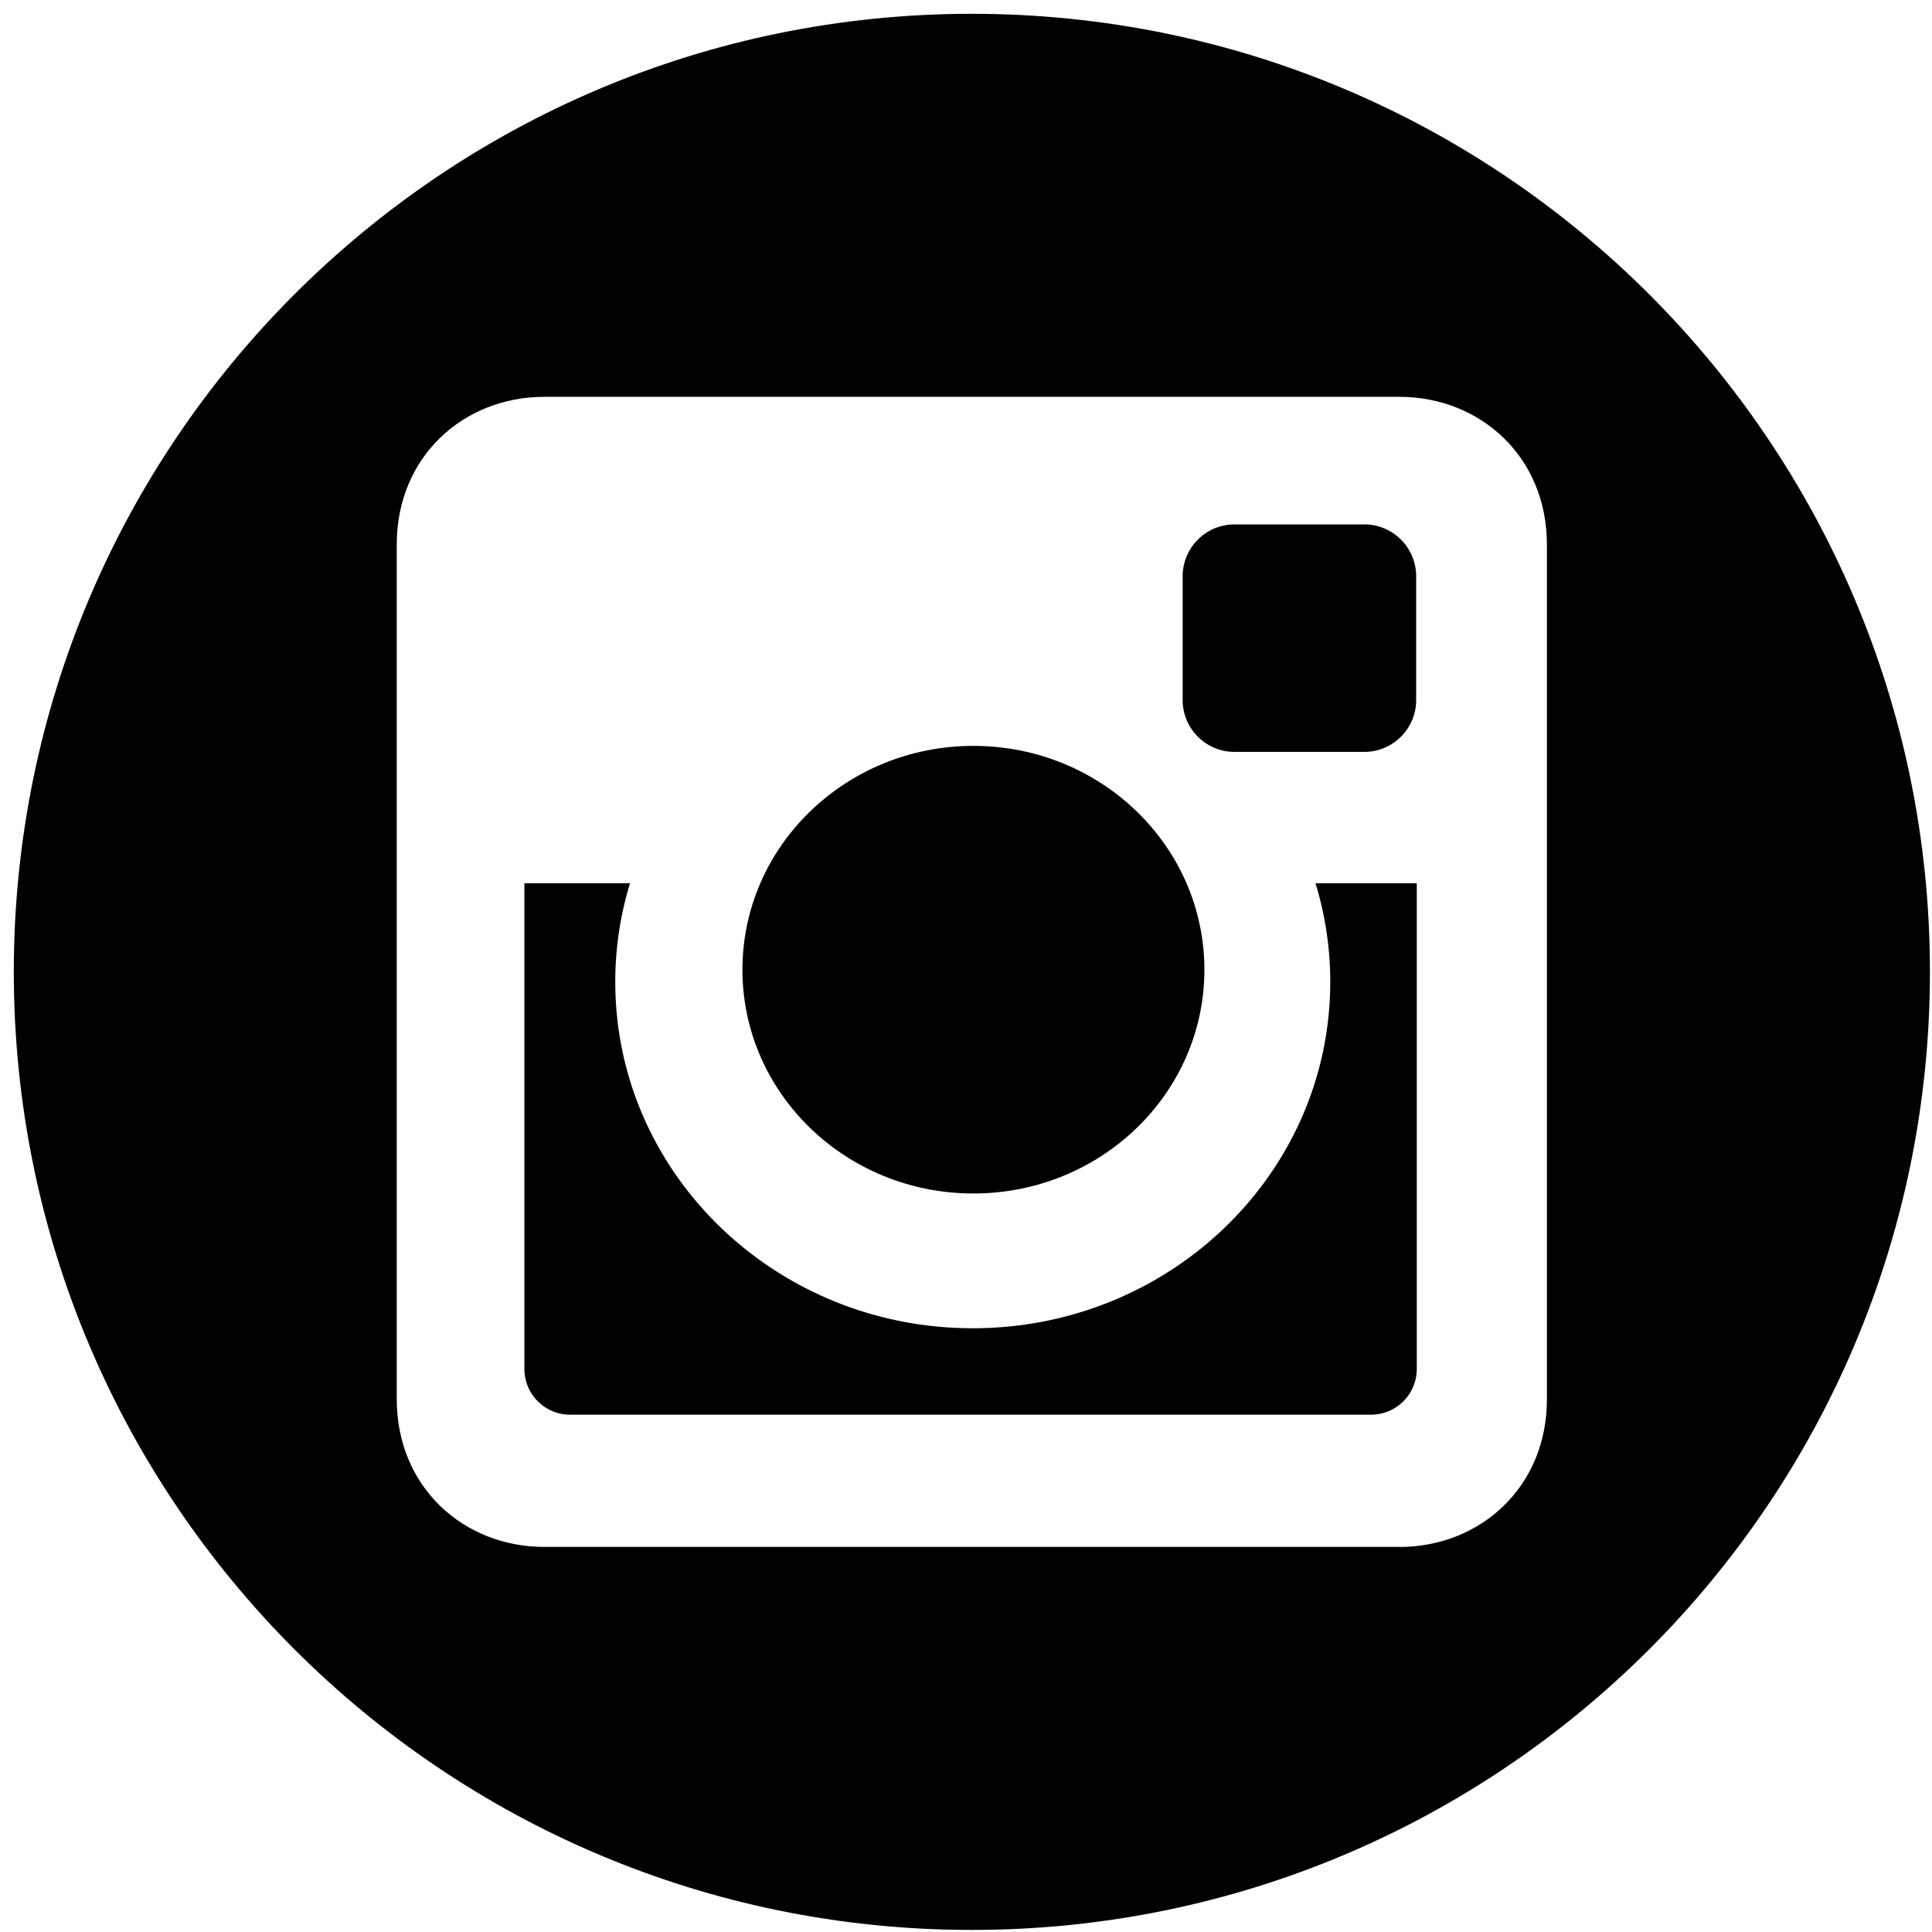 <svg xmlns="http://www.w3.org/2000/svg" width="56" height="56" viewBox="0 0 28 28"><g><g><g><path fill="#000000" d="M14.107 17.297c1.849 0 3.348-1.452 3.348-3.243 0-1.792-1.5-3.244-3.348-3.244-1.848 0-3.347 1.452-3.347 3.244 0 1.791 1.499 3.243 3.347 3.243z"/></g><g><path fill="#000000" d="M19.279 14.23c0 2.773-2.32 5.02-5.18 5.02-2.862 0-5.182-2.247-5.182-5.02 0-.497.075-.977.214-1.43H7.6v7.04c0 .366.298.663.663.663H19.87a.664.664 0 0 0 .663-.662V12.8h-1.468c.139.453.214.933.214 1.43z"/></g><g><path fill="#000000" d="M17.89 10.897h1.884c.413 0 .75-.338.75-.75V8.35a.752.752 0 0 0-.75-.75H17.89a.752.752 0 0 0-.75.75v1.797c0 .412.337.75.75.75z"/></g><g><path fill="#000000" d="M20.279 22.419H7.889c-1.176 0-2.139-.872-2.139-2.14V7.89c0-1.268.963-2.139 2.14-2.139h12.389c1.177 0 2.14.871 2.14 2.14v12.39c0 1.267-.963 2.139-2.14 2.139zM14.084.2C6.416.2.2 6.416.2 14.084S6.416 27.97 14.084 27.97 27.97 21.752 27.97 14.084 21.752.2 14.084.2z"/></g></g></g></svg>
